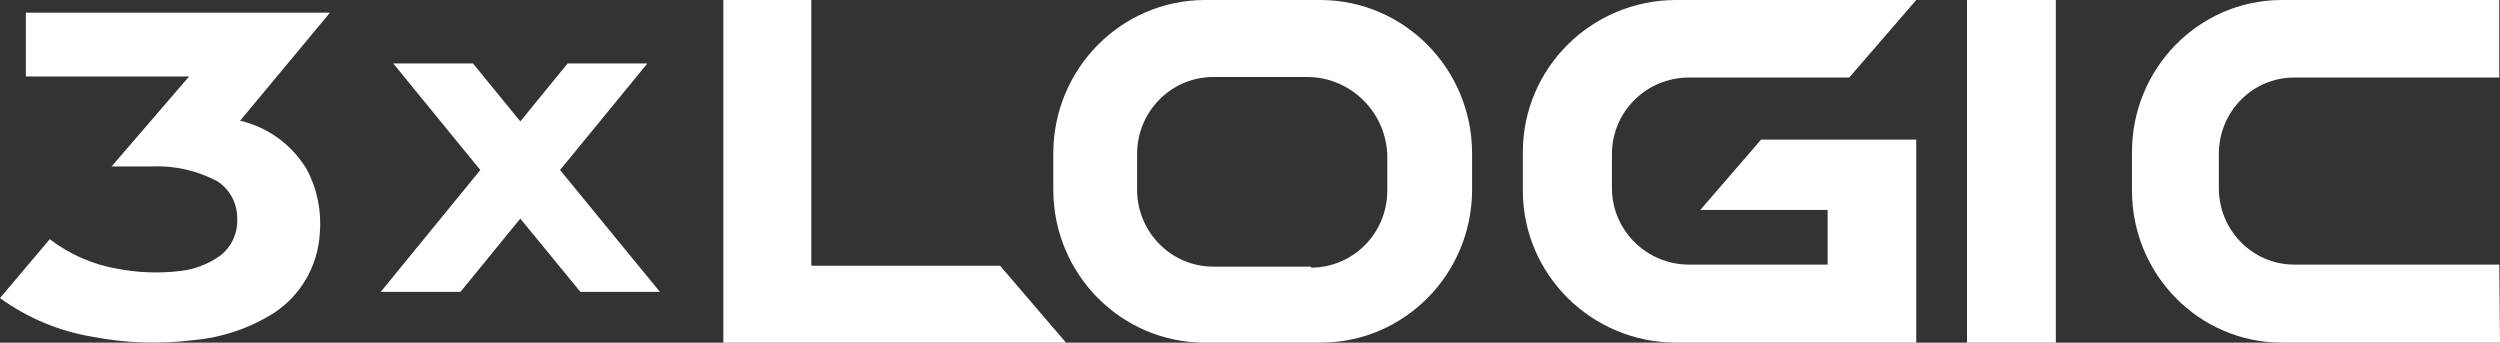 <?xml version="1.0" encoding="UTF-8"?>
<svg width="197px" height="27px" viewBox="0 0 197 27" version="1.1" xmlns="http://www.w3.org/2000/svg" xmlns:xlink="http://www.w3.org/1999/xlink">
    <rect x="0" y="0" width="197" height="27" fill="#333333" stroke="none"/>
    <title>logo</title>
    <g id="Symbols" stroke="none" stroke-width="1" fill="none" fill-rule="evenodd">
        <g id="Icon-Desktop/Logo-White" transform="translate(-4, -7)" fill="#FFFFFF" fill-rule="nonzero">
            <g id="logo" transform="translate(4, 7)">
                <polygon id="Path" points="45.736 23 52 23 44.132 13.397 51.012 5 44.729 5 41 9.568 37.271 5 30.988 5 37.849 13.397 30 23 36.283 23 41 17.227"></polygon>
                <path d="M104.086,0 L94.914,0 C88.347,0.032 83.032,5.402 83,12.037 L83,14.963 C83.011,21.606 88.338,26.989 94.914,27 L104.086,27 C110.661,26.989 115.989,21.606 116,14.963 L116,12.115 C116.011,5.45 110.683,0.032 104.086,0 Z M103.314,21.011 L95.59,21.011 C92.318,21.001 89.656,18.346 89.604,15.041 L89.604,12.115 C89.614,8.772 92.3,6.067 95.609,6.067 L102.927,6.067 C106.316,6.031 109.133,8.696 109.319,12.115 L109.319,15.041 C109.308,18.384 106.623,21.089 103.314,21.089 L103.314,21.011 Z" id="Shape"></path>
                <path d="M120,15.032 C120.011,21.637 125.407,26.989 132.068,27 L151,27 L151,10.998 L138.776,10.998 L133.984,16.545 L144.018,16.545 L144.018,20.851 L133.085,20.851 C129.733,20.841 127.021,18.143 127.021,14.819 L127.021,12.142 C127.016,10.544 127.653,9.01 128.79,7.878 C129.928,6.746 131.473,6.11 133.085,6.11 L145.719,6.11 L151,0 L132.068,0 C125.407,0.011 120.011,5.363 120,11.968 L120,15.032 Z" id="Path"></path>
                <rect id="Rectangle" x="155" y="0" width="7" height="27"></rect>
                <polygon id="Path" points="57 0 57 27 84 27 78.807 20.942 63.931 20.942 63.931 0"></polygon>
                <path d="M21.565,24.676 C23.709,23.281 25.061,20.936 25.201,18.369 C25.35,16.63 24.993,14.884 24.173,13.346 C23.009,11.405 21.114,10.021 18.919,9.512 L26,1 L2.037,1 L2.037,6.023 L14.903,6.023 L8.794,13.116 L11.896,13.116 C13.713,13.026 15.521,13.43 17.13,14.286 C18.106,14.92 18.695,16.011 18.691,17.18 C18.758,18.312 18.276,19.406 17.397,20.114 C16.445,20.807 15.329,21.236 14.161,21.36 C12.505,21.553 10.83,21.488 9.193,21.168 C7.277,20.831 5.469,20.035 3.921,18.848 L0,23.488 C2.164,25.057 4.659,26.101 7.29,26.536 C9.905,27.045 12.584,27.136 15.227,26.804 C17.476,26.606 19.648,25.877 21.565,24.676 Z" id="Path"></path>
                <path d="M196.943,20.851 L180.77,20.851 C177.494,20.841 174.844,18.143 174.844,14.819 L174.844,12.142 C174.839,10.544 175.461,9.01 176.573,7.878 C177.685,6.746 179.195,6.11 180.77,6.11 L196.943,6.11 L196.943,0 L179.738,0 C173.25,0.043 168.01,5.385 168,11.968 L168,15.032 C168.011,21.637 173.285,26.989 179.795,27 L197,27 L196.943,20.851 Z" id="Path"></path>
            </g>
        </g>
    </g>
</svg>